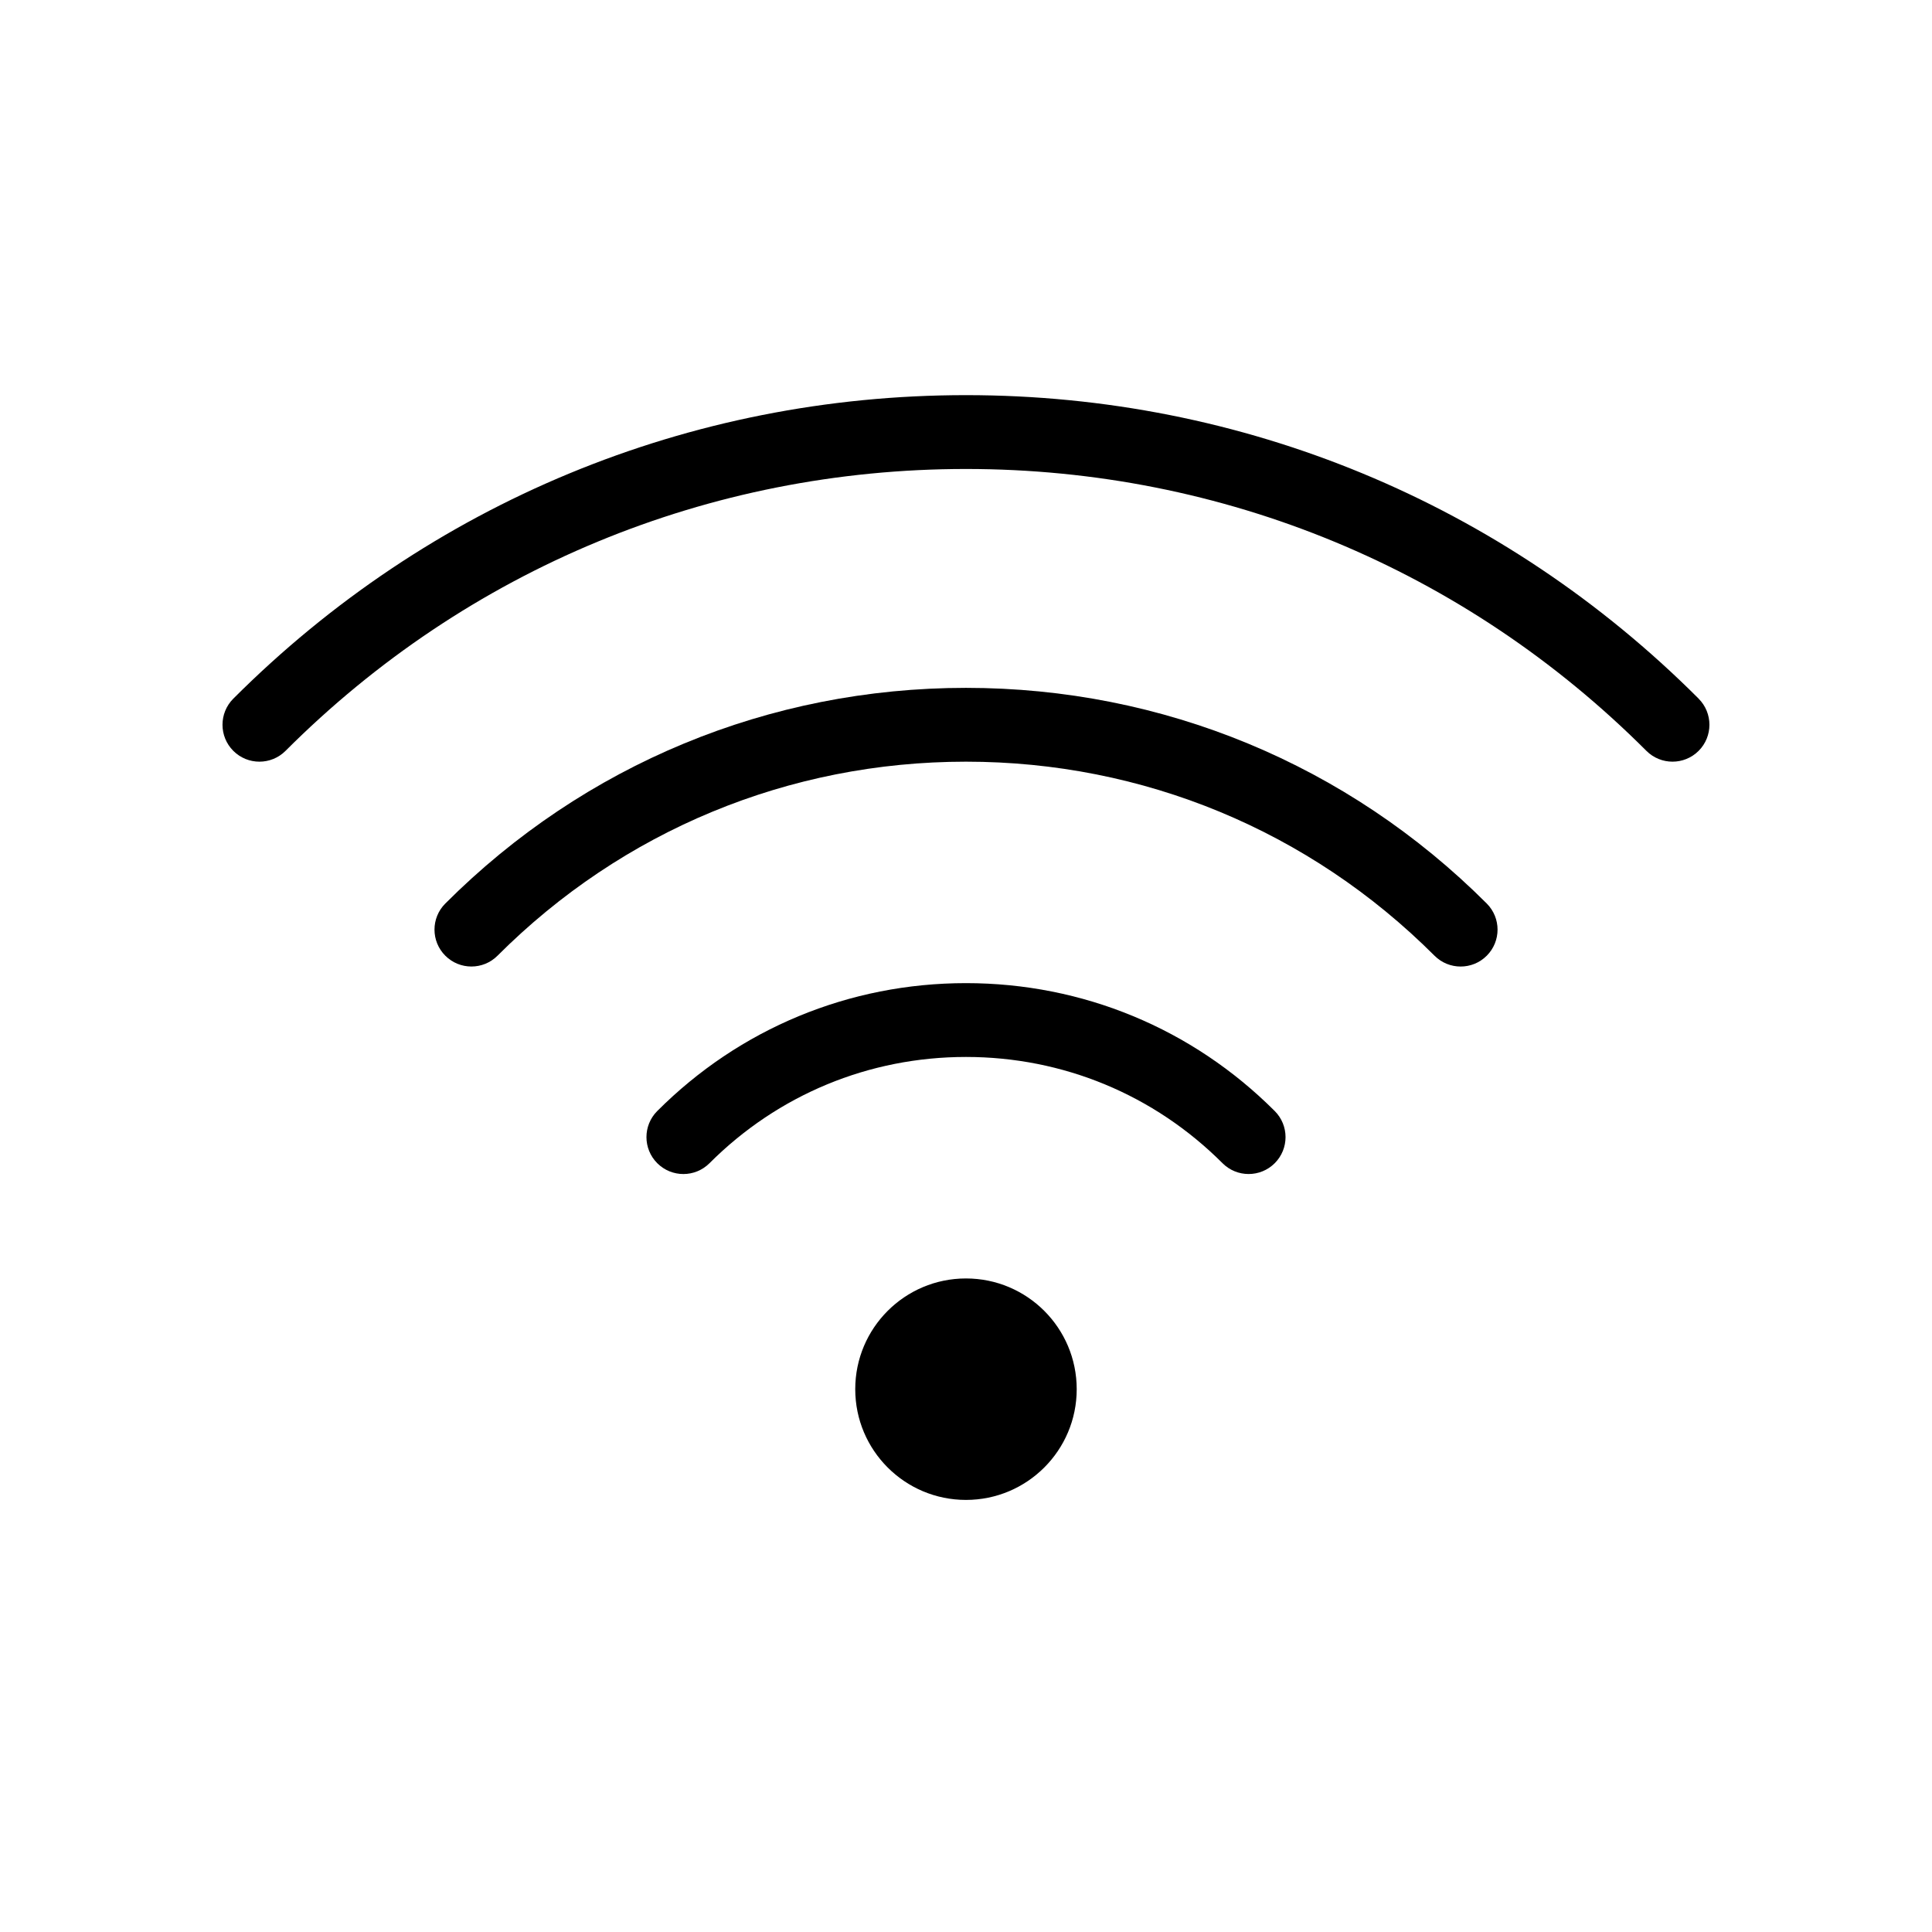 <?xml version="1.0" encoding="UTF-8"?>
<!-- Uploaded to: SVG Find, www.svgrepo.com, Generator: SVG Find Mixer Tools -->
<svg fill="#000000" width="800px" height="800px" version="1.1" viewBox="144 144 512 512" xmlns="http://www.w3.org/2000/svg">
 <g>
  <path d="m429.34 512.15c0 16.207-13.137 29.344-29.348 29.344-16.207 0-29.344-13.137-29.344-29.344 0-16.211 13.137-29.348 29.344-29.348 16.211 0 29.348 13.137 29.348 29.348"/>
  <path d="m399.99 404.54c-30.926 0-59.98 12.035-81.812 33.895-3.82 3.824-3.812 10.016 0.012 13.836 3.82 3.809 10.004 3.82 13.836-0.012 18.137-18.156 42.281-28.156 67.969-28.156s49.836 10 67.984 28.156c1.91 1.914 4.414 2.867 6.918 2.867 2.504 0 5.004-0.953 6.918-2.863 3.82-3.82 3.82-10.012 0-13.828-21.848-21.859-50.902-33.895-81.824-33.895z"/>
  <path d="m399.99 326.29c-52.145 0-101.14 20.293-137.98 57.156-3.82 3.82-3.82 10.012 0.004 13.828 1.91 1.91 4.41 2.863 6.914 2.863 2.504 0 5.008-0.953 6.918-2.867 33.141-33.156 77.23-51.418 124.15-51.418 46.914 0 91.004 18.262 124.17 51.426 3.82 3.82 10.016 3.82 13.836 0 3.82-3.824 3.82-10.012 0-13.836-36.859-36.859-85.863-57.152-138-57.152z"/>
  <path d="m594.16 329.15c-51.848-51.867-120.81-80.434-194.17-80.434-73.352 0-142.3 28.566-194.16 80.434-3.82 3.824-3.82 10.016 0 13.836 3.82 3.82 10.016 3.82 13.836 0 48.164-48.176 112.2-74.703 180.32-74.703 68.137 0 132.18 26.531 180.33 74.703 1.91 1.91 4.414 2.863 6.918 2.863s5.004-0.953 6.918-2.863c3.816-3.816 3.816-10.012-0.004-13.836z"/>
 </g>
</svg>
